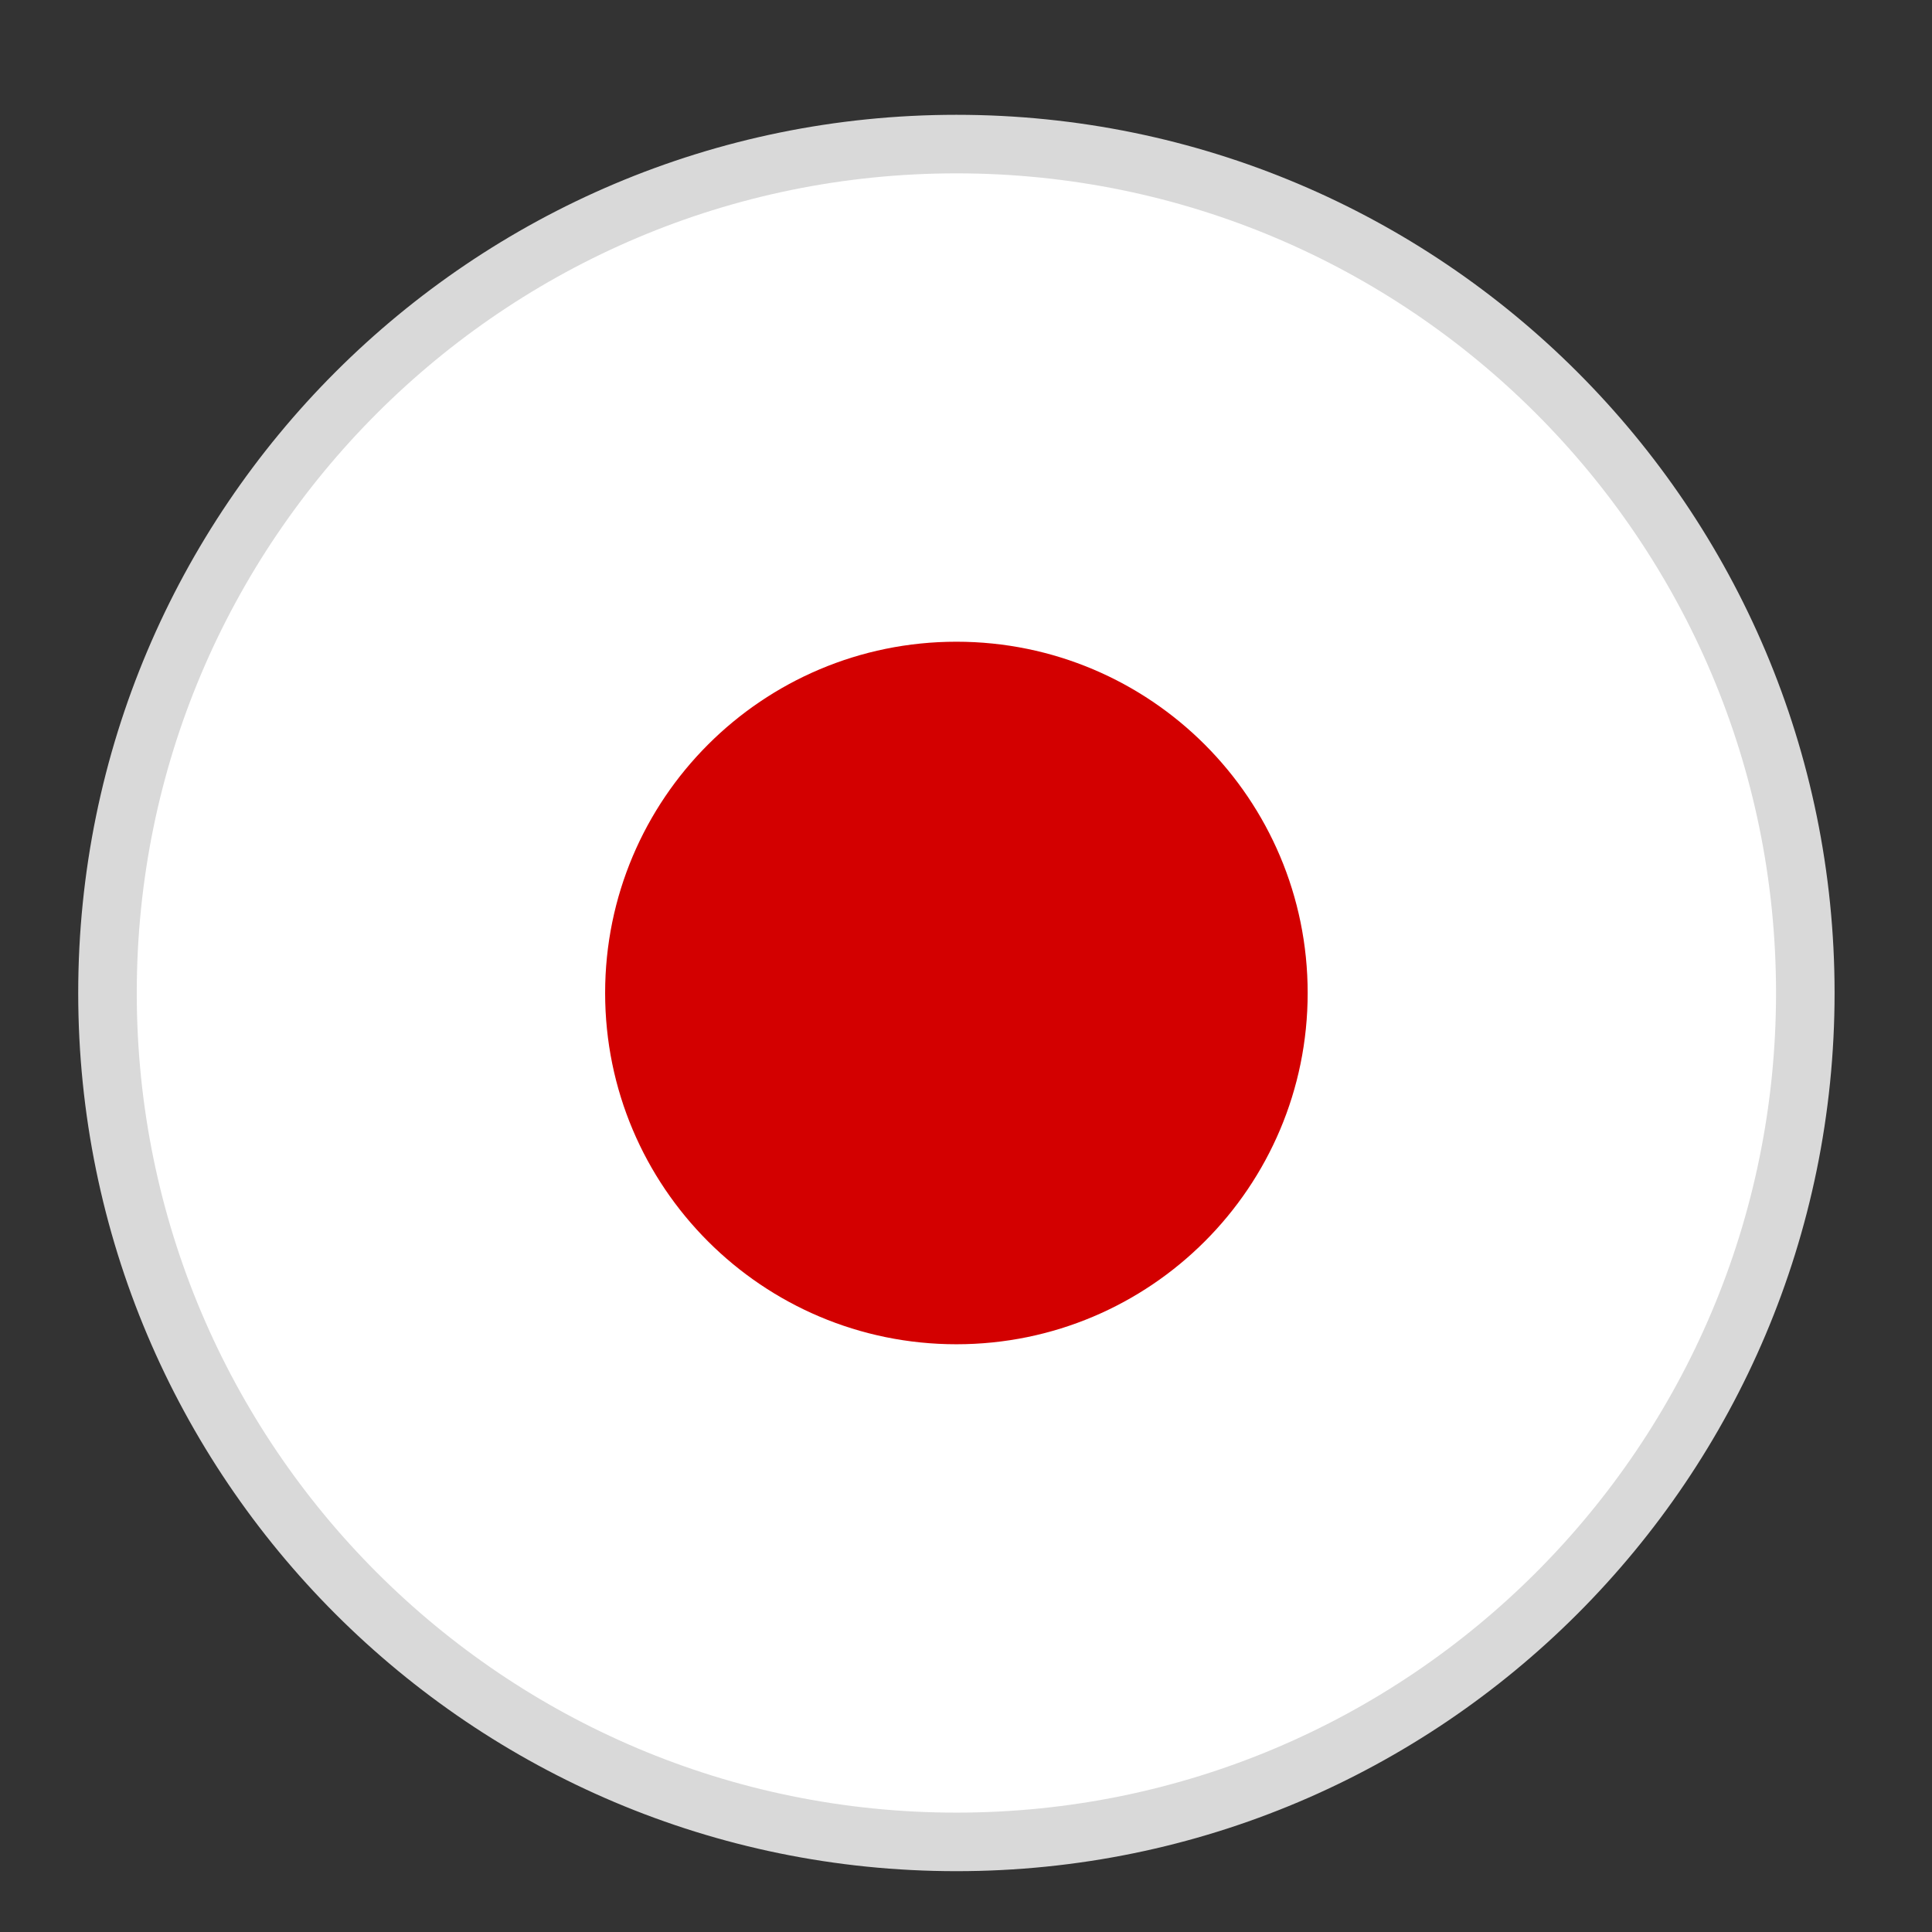 <svg width="33" height="33" viewBox="0 0 33 33" fill="none" xmlns="http://www.w3.org/2000/svg">
<rect x="0" y="0" width="33" height="33" fill="#333333" stroke="none"/>
<path d="M30.836 16.961C30.836 24.969 24.344 31.461 16.336 31.461C8.328 31.461 1.836 24.969 1.836 16.961C1.836 8.953 8.328 2.461 16.336 2.461C24.344 2.461 30.836 8.953 30.836 16.961Z" fill="white" stroke="#D9D9D9"/>
<path d="M16.336 22.961C19.65 22.961 22.336 20.275 22.336 16.961C22.336 13.647 19.65 10.961 16.336 10.961C13.022 10.961 10.336 13.647 10.336 16.961C10.336 20.275 13.022 22.961 16.336 22.961Z" fill="#D30000"/>
</svg>
